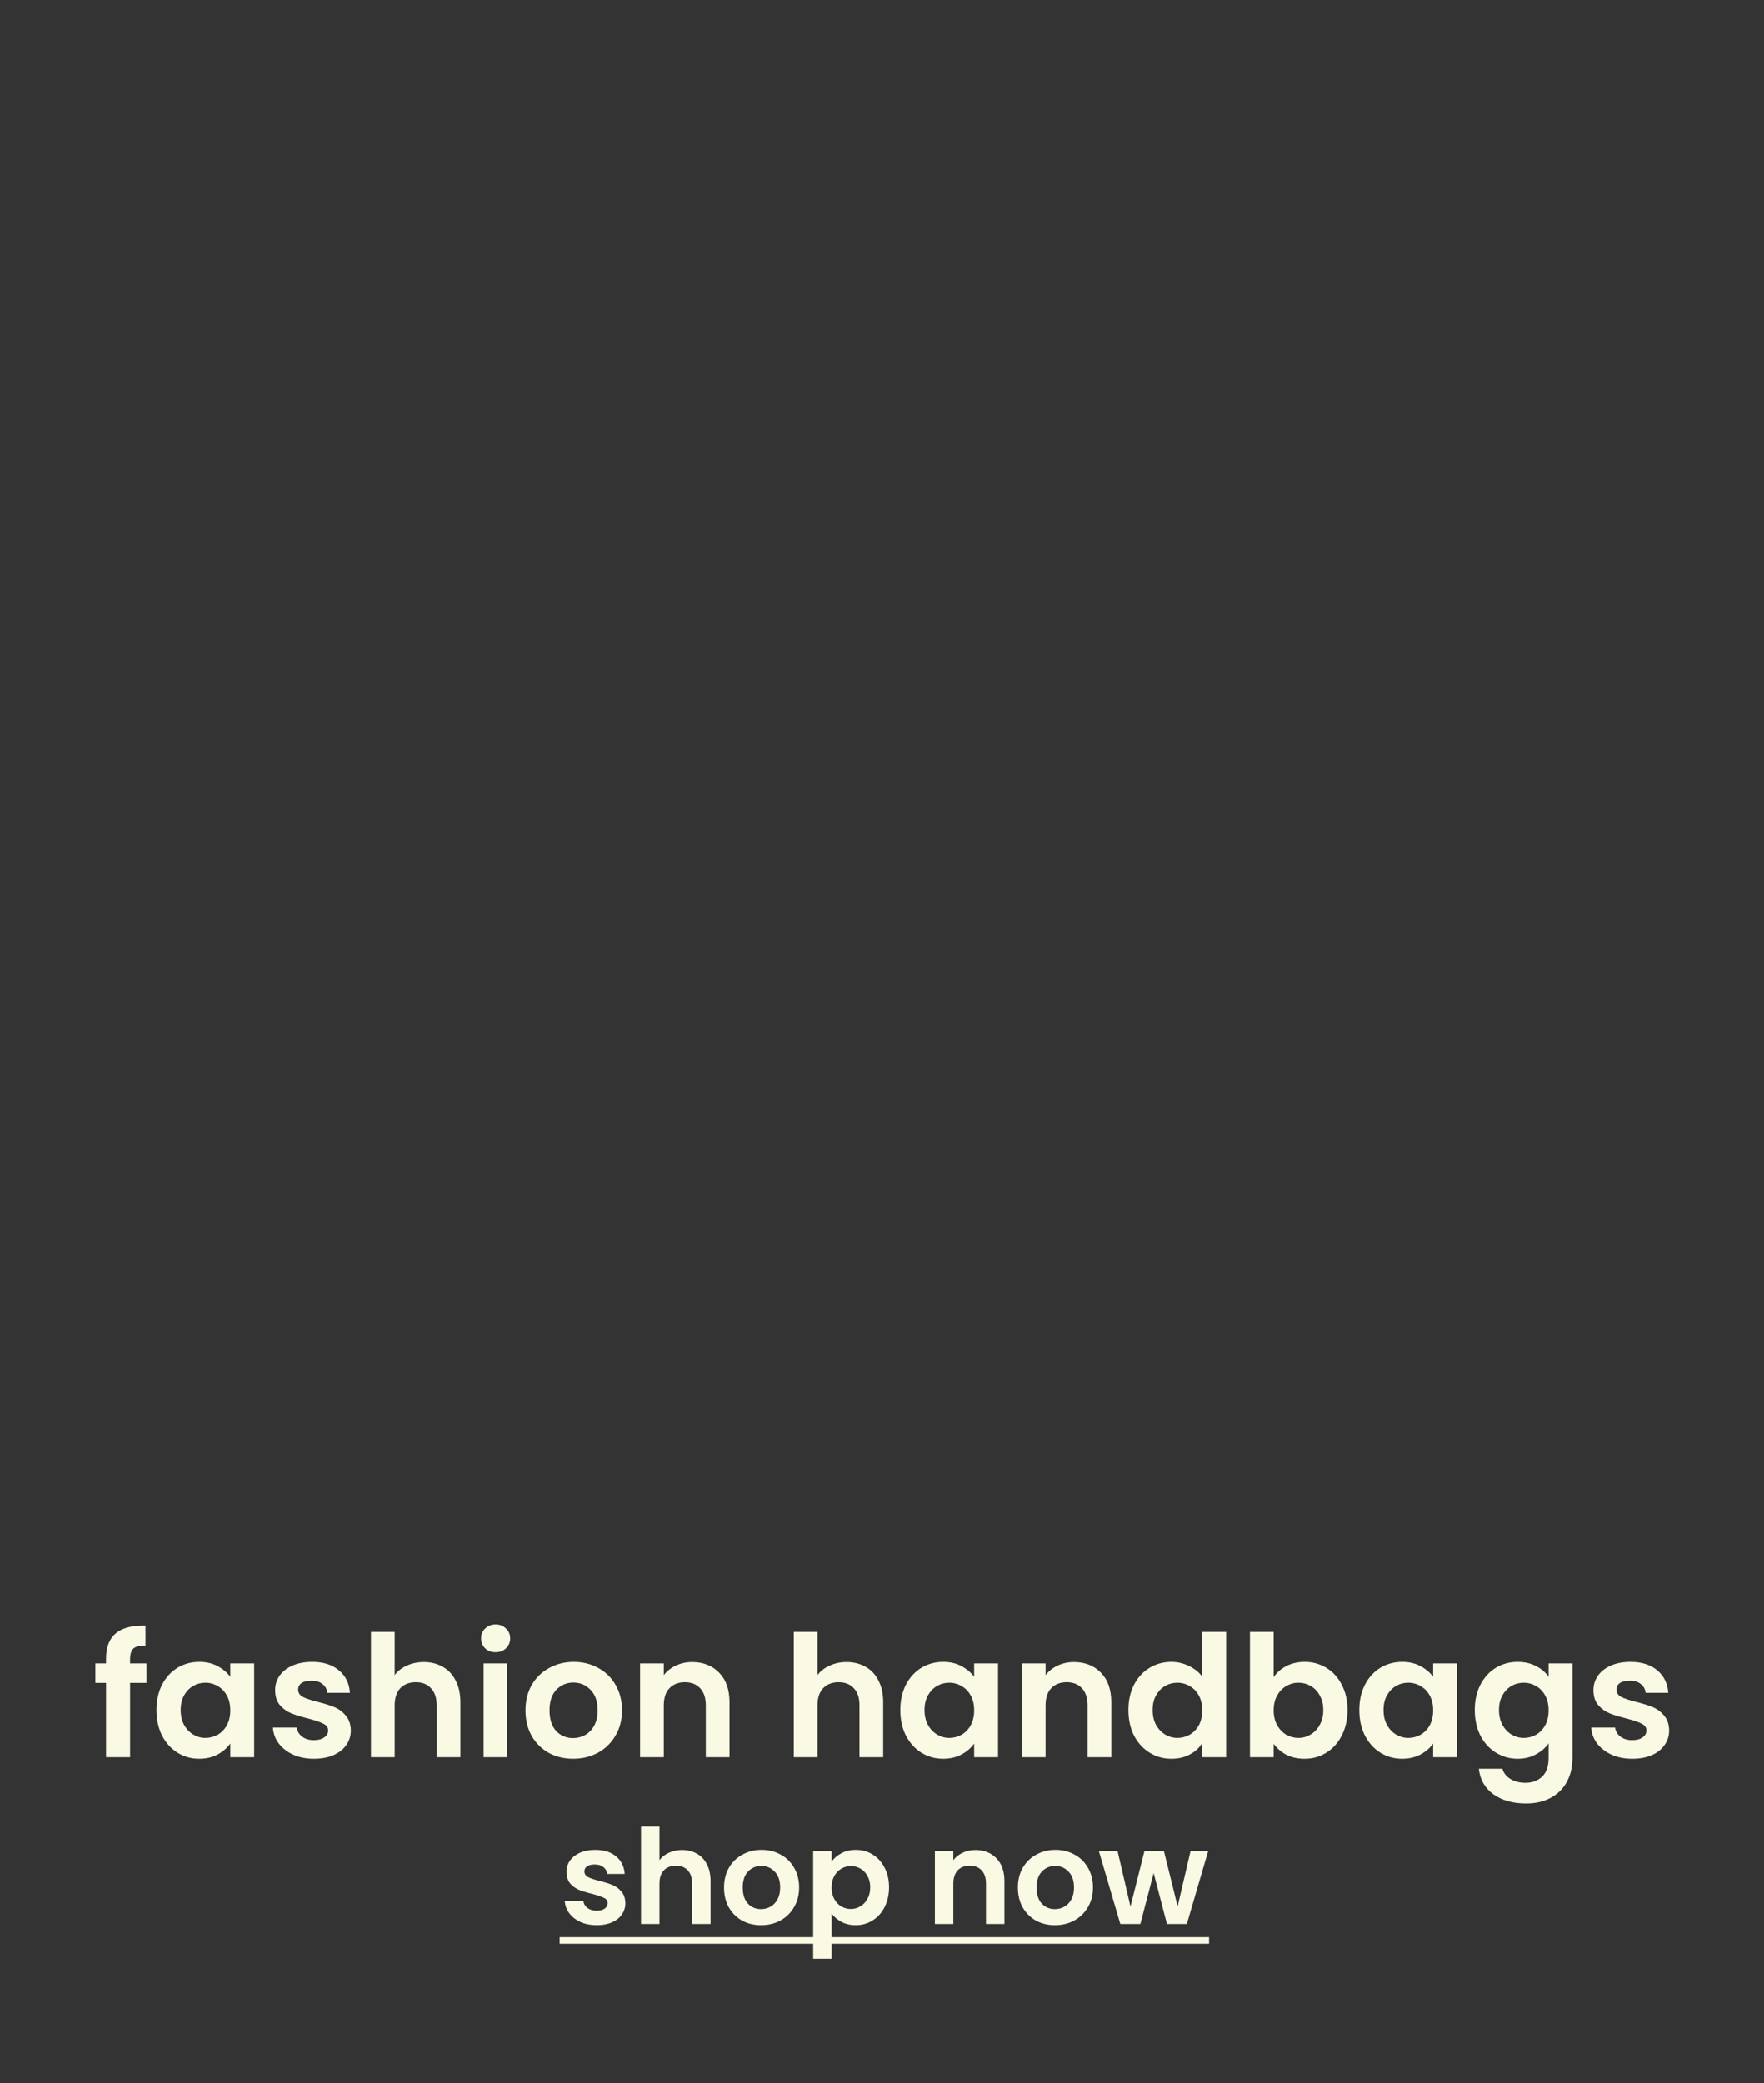 <svg xmlns="http://www.w3.org/2000/svg" width="752" viewBox="0 0 752 888" height="888" fill="none"><rect x="0" y="0" width="752" height="888" fill="#333333" stroke="none"/><g fill="#f9f9e4"><path d="m62.469 717.386h-7.003v31.692h-10.251v-31.692h-4.548v-8.302h4.548v-2.022c0-4.909 1.396-8.518 4.187-10.828 2.791-2.311 7.003-3.393 12.634-3.249v8.519c-2.454-.049-4.163.361-5.126 1.227-.963.866-1.444 2.43-1.444 4.692v1.661h7.003zm4.24 11.551c0-4.043.794-7.629 2.382-10.757 1.636-3.128 3.826-5.535 6.569-7.219 2.791-1.685 5.896-2.527 9.313-2.527 2.984 0 5.583.602 7.797 1.805 2.262 1.203 4.067 2.719 5.414 4.548v-5.703h10.179v39.994h-10.179v-5.847c-1.3 1.877-3.104 3.441-5.414 4.692-2.262 1.203-4.885 1.805-7.869 1.805-3.369 0-6.449-.866-9.241-2.599-2.743-1.733-4.933-4.163-6.569-7.291-1.588-3.177-2.382-6.811-2.382-10.901zm31.476.144c0-2.455-.481-4.548-1.444-6.281-.963-1.781-2.262-3.128-3.898-4.043-1.636-.962-3.393-1.443-5.27-1.443-1.877 0-3.61.457-5.198 1.371-1.588.915-2.888 2.262-3.898 4.043-.963 1.733-1.444 3.802-1.444 6.209 0 2.406.481 4.524 1.444 6.352 1.011 1.781 2.31 3.153 3.898 4.115 1.636.963 3.369 1.444 5.198 1.444 1.877 0 3.634-.457 5.27-1.371 1.636-.963 2.936-2.311 3.898-4.043.963-1.781 1.444-3.899 1.444-6.353zm35.644 20.647c-3.273 0-6.209-.578-8.808-1.733-2.599-1.203-4.668-2.815-6.208-4.837-1.492-2.021-2.31-4.259-2.455-6.713h10.179c.193 1.54.939 2.815 2.238 3.826 1.348 1.01 3.008 1.516 4.982 1.516 1.925 0 3.417-.385 4.475-1.155 1.107-.77 1.661-1.757 1.661-2.96 0-1.3-.674-2.262-2.022-2.888-1.299-.674-3.393-1.396-6.28-2.166-2.984-.722-5.439-1.468-7.364-2.238-1.877-.77-3.513-1.949-4.909-3.537-1.347-1.588-2.021-3.73-2.021-6.425 0-2.214.625-4.235 1.877-6.064 1.299-1.829 3.128-3.273 5.486-4.332 2.407-1.059 5.222-1.588 8.447-1.588 4.764 0 8.567 1.203 11.406 3.61 2.84 2.358 4.404 5.558 4.693 9.601h-9.674c-.144-1.588-.818-2.839-2.021-3.754-1.156-.962-2.72-1.444-4.693-1.444-1.829 0-3.249.337-4.259 1.011-.963.674-1.444 1.612-1.444 2.816 0 1.347.674 2.382 2.021 3.104 1.348.674 3.441 1.371 6.281 2.093 2.888.722 5.27 1.468 7.147 2.238s3.489 1.974 4.837 3.61c1.396 1.588 2.117 3.706 2.166 6.353 0 2.31-.65 4.379-1.95 6.208-1.251 1.829-3.08 3.273-5.486 4.332-2.358 1.011-5.126 1.516-8.302 1.516zm46.847-41.222c3.032 0 5.727.674 8.085 2.022 2.358 1.299 4.187 3.248 5.487 5.847 1.347 2.551 2.021 5.631 2.021 9.241v23.462h-10.107v-22.091c0-3.176-.794-5.607-2.382-7.291-1.588-1.733-3.754-2.599-6.497-2.599-2.792 0-5.006.866-6.642 2.599-1.588 1.684-2.382 4.115-2.382 7.291v22.091h-10.107v-53.422h10.107v18.409c1.299-1.733 3.032-3.08 5.198-4.043 2.165-1.01 4.572-1.516 7.219-1.516zm30.619-4.187c-1.781 0-3.273-.553-4.476-1.66-1.155-1.155-1.733-2.575-1.733-4.26 0-1.684.578-3.08 1.733-4.187 1.203-1.155 2.695-1.732 4.476-1.732 1.78 0 3.248.577 4.403 1.732 1.204 1.107 1.805 2.503 1.805 4.187 0 1.685-.601 3.105-1.805 4.26-1.155 1.107-2.623 1.66-4.403 1.66zm4.981 4.765v39.994h-10.107v-39.994zm28.034 40.644c-3.851 0-7.316-.842-10.396-2.527-3.08-1.732-5.511-4.163-7.291-7.291-1.733-3.129-2.599-6.738-2.599-10.829s.89-7.701 2.671-10.829c1.829-3.128 4.307-5.535 7.436-7.219 3.128-1.733 6.617-2.599 10.467-2.599 3.851 0 7.34.866 10.468 2.599 3.129 1.684 5.583 4.091 7.364 7.219 1.829 3.128 2.743 6.738 2.743 10.829s-.938 7.7-2.815 10.829c-1.829 3.128-4.332 5.559-7.508 7.291-3.129 1.685-6.642 2.527-10.54 2.527zm0-8.808c1.828 0 3.537-.433 5.125-1.299 1.637-.914 2.936-2.262 3.899-4.043.962-1.781 1.443-3.946 1.443-6.497 0-3.802-1.01-6.714-3.032-8.735-1.973-2.07-4.403-3.105-7.291-3.105s-5.318 1.035-7.291 3.105c-1.926 2.021-2.888 4.933-2.888 8.735s.938 6.738 2.815 8.807c1.926 2.022 4.332 3.032 7.22 3.032zm50.729-32.414c4.764 0 8.614 1.516 11.55 4.548 2.936 2.984 4.404 7.171 4.404 12.562v23.462h-10.107v-22.091c0-3.176-.794-5.607-2.382-7.291-1.588-1.733-3.754-2.599-6.497-2.599-2.792 0-5.006.866-6.642 2.599-1.588 1.684-2.382 4.115-2.382 7.291v22.091h-10.107v-39.994h10.107v4.981c1.347-1.733 3.056-3.08 5.125-4.043 2.118-1.01 4.428-1.516 6.931-1.516zm65.869 0c3.032 0 5.727.674 8.085 2.022 2.358 1.299 4.187 3.248 5.487 5.847 1.347 2.551 2.021 5.631 2.021 9.241v23.462h-10.107v-22.091c0-3.176-.794-5.607-2.382-7.291-1.588-1.733-3.754-2.599-6.497-2.599-2.792 0-5.006.866-6.642 2.599-1.588 1.684-2.382 4.115-2.382 7.291v22.091h-10.107v-53.422h10.107v18.409c1.299-1.733 3.032-3.08 5.197-4.043 2.166-1.01 4.573-1.516 7.22-1.516zm22.894 20.431c0-4.043.794-7.629 2.382-10.757 1.637-3.128 3.827-5.535 6.57-7.219 2.791-1.685 5.895-2.527 9.313-2.527 2.984 0 5.582.602 7.796 1.805 2.262 1.203 4.067 2.719 5.415 4.548v-5.703h10.179v39.994h-10.179v-5.847c-1.3 1.877-3.105 3.441-5.415 4.692-2.262 1.203-4.885 1.805-7.869 1.805-3.369 0-6.449-.866-9.24-2.599-2.743-1.733-4.933-4.163-6.57-7.291-1.588-3.177-2.382-6.811-2.382-10.901zm31.476.144c0-2.455-.482-4.548-1.444-6.281-.963-1.781-2.262-3.128-3.898-4.043-1.637-.962-3.394-1.443-5.271-1.443-1.876 0-3.609.457-5.197 1.371-1.589.915-2.888 2.262-3.899 4.043-.962 1.733-1.444 3.802-1.444 6.209 0 2.406.482 4.524 1.444 6.352 1.011 1.781 2.31 3.153 3.899 4.115 1.636.963 3.369 1.444 5.197 1.444 1.877 0 3.634-.457 5.271-1.371 1.636-.963 2.935-2.311 3.898-4.043.962-1.781 1.444-3.899 1.444-6.353zm42.502-20.575c4.764 0 8.615 1.516 11.55 4.548 2.936 2.984 4.404 7.171 4.404 12.562v23.462h-10.107v-22.091c0-3.176-.794-5.607-2.382-7.291-1.588-1.733-3.754-2.599-6.497-2.599-2.792 0-5.006.866-6.642 2.599-1.588 1.684-2.382 4.115-2.382 7.291v22.091h-10.107v-39.994h10.107v4.981c1.347-1.733 3.056-3.08 5.125-4.043 2.118-1.01 4.428-1.516 6.931-1.516zm23.255 20.431c0-4.043.794-7.629 2.382-10.757 1.637-3.128 3.851-5.535 6.642-7.219 2.791-1.685 5.896-2.527 9.313-2.527 2.599 0 5.077.578 7.436 1.733 2.358 1.107 4.235 2.599 5.631 4.476v-18.987h10.251v53.422h-10.251v-5.92c-1.252 1.974-3.008 3.562-5.27 4.765s-4.885 1.805-7.869 1.805c-3.369 0-6.45-.866-9.241-2.599s-5.005-4.163-6.642-7.291c-1.588-3.177-2.382-6.811-2.382-10.901zm31.476.144c0-2.455-.482-4.548-1.444-6.281-.963-1.781-2.262-3.128-3.898-4.043-1.637-.962-3.393-1.443-5.27-1.443s-3.61.457-5.198 1.371c-1.589.915-2.888 2.262-3.899 4.043-.962 1.733-1.444 3.802-1.444 6.209 0 2.406.482 4.524 1.444 6.352 1.011 1.781 2.31 3.153 3.899 4.115 1.636.963 3.369 1.444 5.198 1.444 1.877 0 3.633-.457 5.27-1.371 1.636-.963 2.935-2.311 3.898-4.043.962-1.781 1.444-3.899 1.444-6.353zm30.446-14.15c1.299-1.925 3.08-3.489 5.342-4.692 2.31-1.203 4.933-1.805 7.869-1.805 3.417 0 6.497.842 9.24 2.527 2.792 1.684 4.982 4.091 6.57 7.219 1.636 3.08 2.454 6.666 2.454 10.757 0 4.09-.818 7.724-2.454 10.901-1.588 3.128-3.778 5.558-6.57 7.291-2.743 1.733-5.823 2.599-9.24 2.599-2.984 0-5.607-.578-7.869-1.733-2.214-1.203-3.995-2.743-5.342-4.62v5.703h-10.107v-53.422h10.107zm21.152 14.006c0-2.407-.505-4.476-1.516-6.209-.963-1.781-2.262-3.128-3.899-4.043-1.588-.914-3.32-1.371-5.197-1.371-1.829 0-3.562.481-5.198 1.443-1.588.915-2.888 2.262-3.899 4.043-.962 1.781-1.443 3.875-1.443 6.281s.481 4.5 1.443 6.281c1.011 1.78 2.311 3.152 3.899 4.115 1.636.914 3.369 1.371 5.198 1.371 1.877 0 3.609-.481 5.197-1.444 1.637-.962 2.936-2.334 3.899-4.115 1.011-1.78 1.516-3.898 1.516-6.352zm15.358 0c0-4.043.794-7.629 2.382-10.757 1.636-3.128 3.826-5.535 6.569-7.219 2.792-1.685 5.896-2.527 9.313-2.527 2.984 0 5.583.602 7.797 1.805 2.262 1.203 4.067 2.719 5.414 4.548v-5.703h10.179v39.994h-10.179v-5.847c-1.299 1.877-3.104 3.441-5.414 4.692-2.262 1.203-4.885 1.805-7.869 1.805-3.369 0-6.449-.866-9.241-2.599-2.743-1.733-4.933-4.163-6.569-7.291-1.588-3.177-2.382-6.811-2.382-10.901zm31.475.144c0-2.455-.481-4.548-1.444-6.281-.962-1.781-2.262-3.128-3.898-4.043-1.636-.962-3.393-1.443-5.27-1.443s-3.61.457-5.198 1.371c-1.588.915-2.887 2.262-3.898 4.043-.963 1.733-1.444 3.802-1.444 6.209 0 2.406.481 4.524 1.444 6.352 1.011 1.781 2.31 3.153 3.898 4.115 1.637.963 3.369 1.444 5.198 1.444 1.877 0 3.634-.457 5.27-1.371 1.636-.963 2.936-2.311 3.898-4.043.963-1.781 1.444-3.899 1.444-6.353zm36.005-20.647c2.984 0 5.607.602 7.869 1.805 2.262 1.155 4.043 2.671 5.342 4.548v-5.703h10.179v40.283c0 3.706-.746 7.003-2.238 9.89-1.492 2.936-3.73 5.246-6.714 6.931-2.984 1.732-6.593 2.599-10.828 2.599-5.68 0-10.348-1.324-14.006-3.971-3.609-2.647-5.655-6.257-6.136-10.829h10.035c.529 1.829 1.66 3.273 3.393 4.332 1.78 1.107 3.922 1.66 6.425 1.66 2.936 0 5.318-.89 7.147-2.671 1.829-1.733 2.743-4.38 2.743-7.941v-6.209c-1.299 1.877-3.104 3.442-5.414 4.693-2.262 1.251-4.861 1.877-7.797 1.877-3.369 0-6.449-.866-9.241-2.599-2.791-1.733-5.005-4.163-6.641-7.291-1.589-3.177-2.383-6.811-2.383-10.901 0-4.043.794-7.629 2.383-10.757 1.636-3.128 3.826-5.535 6.569-7.219 2.792-1.685 5.896-2.527 9.313-2.527zm13.211 20.647c0-2.455-.481-4.548-1.444-6.281-.962-1.781-2.262-3.128-3.898-4.043-1.636-.962-3.393-1.443-5.27-1.443s-3.61.457-5.198 1.371c-1.588.915-2.888 2.262-3.898 4.043-.963 1.733-1.444 3.802-1.444 6.209 0 2.406.481 4.524 1.444 6.352 1.01 1.781 2.31 3.153 3.898 4.115 1.636.963 3.369 1.444 5.198 1.444 1.877 0 3.634-.457 5.27-1.371 1.636-.963 2.936-2.311 3.898-4.043.963-1.781 1.444-3.899 1.444-6.353zm35.644 20.647c-3.273 0-6.209-.578-8.808-1.733-2.599-1.203-4.668-2.815-6.208-4.837-1.492-2.021-2.31-4.259-2.455-6.713h10.179c.193 1.54.939 2.815 2.238 3.826 1.348 1.01 3.008 1.516 4.982 1.516 1.925 0 3.417-.385 4.475-1.155 1.107-.77 1.661-1.757 1.661-2.96 0-1.3-.674-2.262-2.022-2.888-1.299-.674-3.393-1.396-6.28-2.166-2.984-.722-5.439-1.468-7.364-2.238-1.877-.77-3.513-1.949-4.909-3.537-1.347-1.588-2.021-3.73-2.021-6.425 0-2.214.625-4.235 1.877-6.064 1.299-1.829 3.128-3.273 5.486-4.332 2.407-1.059 5.222-1.588 8.447-1.588 4.764 0 8.567 1.203 11.406 3.61 2.84 2.358 4.404 5.558 4.693 9.601h-9.674c-.144-1.588-.818-2.839-2.021-3.754-1.156-.962-2.72-1.444-4.693-1.444-1.829 0-3.249.337-4.259 1.011-.963.674-1.444 1.612-1.444 2.816 0 1.347.674 2.382 2.021 3.104 1.348.674 3.441 1.371 6.281 2.093 2.888.722 5.27 1.468 7.147 2.238s3.489 1.974 4.837 3.61c1.396 1.588 2.117 3.706 2.166 6.353 0 2.31-.65 4.379-1.95 6.208-1.251 1.829-3.08 3.273-5.486 4.332-2.358 1.011-5.126 1.516-8.302 1.516z"></path><path d="m254.362 820.669c-2.545 0-4.828-.449-6.85-1.347-2.021-.936-3.631-2.19-4.829-3.762-1.16-1.572-1.796-3.313-1.909-5.222h7.917c.15 1.198.73 2.19 1.741 2.976 1.048.786 2.34 1.179 3.874 1.179 1.498 0 2.658-.299 3.482-.898.861-.599 1.291-1.367 1.291-2.303 0-1.01-.524-1.759-1.572-2.246-1.011-.524-2.639-1.085-4.885-1.684-2.321-.561-4.23-1.142-5.727-1.741-1.46-.599-2.733-1.516-3.819-2.751-1.048-1.235-1.572-2.901-1.572-4.997 0-1.722.487-3.294 1.46-4.717 1.011-1.422 2.433-2.545 4.268-3.369 1.871-.823 4.061-1.235 6.569-1.235 3.706 0 6.663.936 8.872 2.807 2.208 1.835 3.425 4.324 3.649 7.468h-7.524c-.112-1.235-.636-2.208-1.572-2.919-.898-.749-2.115-1.123-3.65-1.123-1.422 0-2.526.262-3.312.786-.749.524-1.123 1.254-1.123 2.189 0 1.049.524 1.853 1.572 2.415 1.048.524 2.676 1.067 4.885 1.628 2.246.562 4.099 1.142 5.559 1.741 1.459.599 2.713 1.535 3.762 2.807 1.085 1.236 1.647 2.883 1.684 4.941 0 1.797-.505 3.407-1.516 4.829-.973 1.423-2.396 2.546-4.267 3.369-1.835.786-3.987 1.179-6.458 1.179zm36.437-32.061c2.358 0 4.455.524 6.289 1.572 1.834 1.011 3.256 2.527 4.267 4.548 1.048 1.984 1.572 4.38 1.572 7.188v18.248h-7.861v-17.182c0-2.47-.617-4.361-1.853-5.671-1.235-1.347-2.919-2.021-5.053-2.021-2.171 0-3.893.674-5.166 2.021-1.235 1.31-1.853 3.201-1.853 5.671v17.182h-7.861v-41.55h7.861v14.318c1.011-1.348 2.359-2.396 4.043-3.145 1.685-.786 3.556-1.179 5.615-1.179zm33.641 32.061c-2.995 0-5.69-.655-8.086-1.965-2.395-1.347-4.286-3.238-5.671-5.671-1.347-2.433-2.021-5.241-2.021-8.422 0-3.182.692-5.99 2.077-8.423 1.423-2.433 3.351-4.304 5.784-5.615 2.433-1.347 5.147-2.021 8.142-2.021 2.994 0 5.708.674 8.141 2.021 2.433 1.311 4.342 3.182 5.727 5.615 1.423 2.433 2.134 5.241 2.134 8.423 0 3.181-.73 5.989-2.19 8.422-1.422 2.433-3.369 4.324-5.839 5.671-2.433 1.31-5.166 1.965-8.198 1.965zm0-6.85c1.422 0 2.751-.337 3.987-1.011 1.272-.711 2.283-1.759 3.032-3.144.748-1.385 1.123-3.069 1.123-5.053 0-2.958-.787-5.222-2.359-6.794-1.534-1.61-3.425-2.415-5.671-2.415s-4.136.805-5.671 2.415c-1.497 1.572-2.246 3.836-2.246 6.794 0 2.957.73 5.24 2.19 6.85 1.497 1.572 3.369 2.358 5.615 2.358zm30.079-20.27c1.011-1.422 2.396-2.601 4.155-3.537 1.797-.973 3.837-1.46 6.12-1.46 2.658 0 5.054.655 7.187 1.965 2.171 1.31 3.875 3.182 5.11 5.615 1.273 2.396 1.909 5.185 1.909 8.366 0 3.182-.636 6.008-1.909 8.479-1.235 2.433-2.939 4.323-5.11 5.671-2.133 1.348-4.529 2.021-7.187 2.021-2.283 0-4.305-.468-6.064-1.403-1.722-.936-3.126-2.115-4.211-3.538v19.259h-7.861v-45.93h7.861zm16.452 10.949c0-1.871-.393-3.481-1.18-4.828-.748-1.385-1.759-2.434-3.032-3.145-1.235-.711-2.582-1.067-4.042-1.067-1.423 0-2.77.375-4.043 1.123-1.235.712-2.246 1.76-3.032 3.145-.749 1.385-1.123 3.013-1.123 4.885 0 1.871.374 3.5 1.123 4.885.786 1.385 1.797 2.452 3.032 3.2 1.273.711 2.62 1.067 4.043 1.067 1.46 0 2.807-.374 4.042-1.123 1.273-.749 2.284-1.815 3.032-3.2.787-1.385 1.18-3.033 1.18-4.942zm44.808-15.89c3.706 0 6.7 1.179 8.984 3.538 2.283 2.32 3.425 5.577 3.425 9.77v18.248h-7.861v-17.182c0-2.47-.618-4.361-1.853-5.671-1.235-1.347-2.92-2.021-5.054-2.021-2.171 0-3.893.674-5.165 2.021-1.236 1.31-1.853 3.201-1.853 5.671v17.182h-7.861v-31.107h7.861v3.875c1.048-1.348 2.377-2.396 3.986-3.145 1.647-.786 3.444-1.179 5.391-1.179zm33.921 32.061c-2.994 0-5.689-.655-8.085-1.965-2.396-1.347-4.286-3.238-5.671-5.671-1.348-2.433-2.022-5.241-2.022-8.422 0-3.182.693-5.99 2.078-8.423 1.422-2.433 3.35-4.304 5.783-5.615 2.433-1.347 5.147-2.021 8.142-2.021s5.708.674 8.142 2.021c2.433 1.311 4.342 3.182 5.727 5.615 1.422 2.433 2.133 5.241 2.133 8.423 0 3.181-.729 5.989-2.189 8.422-1.423 2.433-3.369 4.324-5.84 5.671-2.433 1.31-5.166 1.965-8.198 1.965zm0-6.85c1.423 0 2.752-.337 3.987-1.011 1.273-.711 2.283-1.759 3.032-3.144s1.123-3.069 1.123-5.053c0-2.958-.786-5.222-2.358-6.794-1.535-1.61-3.425-2.415-5.671-2.415s-4.137.805-5.671 2.415c-1.498 1.572-2.246 3.836-2.246 6.794 0 2.957.73 5.24 2.189 6.85 1.498 1.572 3.369 2.358 5.615 2.358zm65.341-24.762-9.096 31.107h-8.479l-5.671-21.73-5.671 21.73h-8.535l-9.152-31.107h7.973l5.503 23.695 5.952-23.695h8.31l5.839 23.639 5.503-23.639z"></path><path d="m238.585 825.779h276.849v2.807h-276.849z"></path></g></svg>